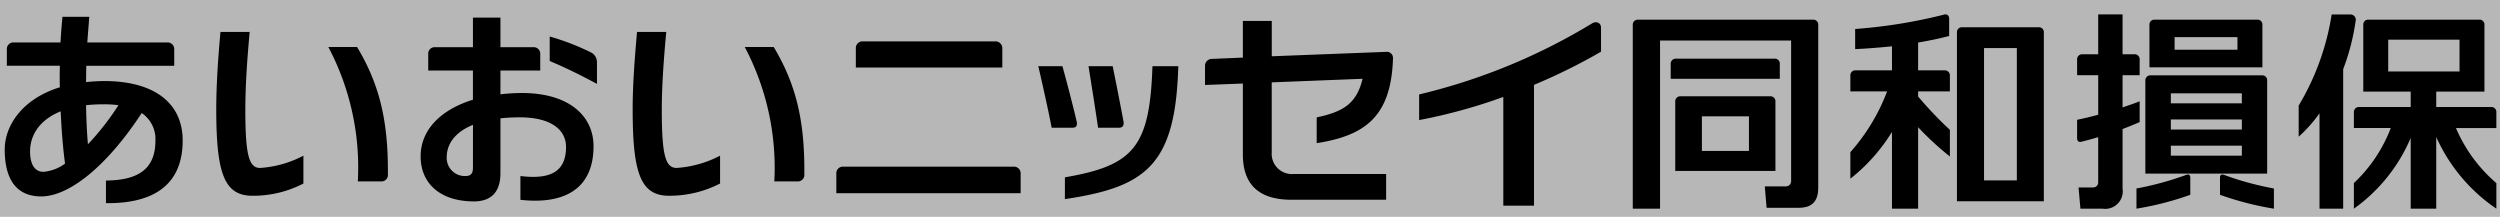 <svg xmlns="http://www.w3.org/2000/svg" width="300" height="26" viewBox="0 0 300 26">
  <rect x="0" y="0" width="300" height="26" fill="#808080" stroke="none"/>
  <g id="logo_aioi" transform="translate(-190.739 -444.259)">
    <rect id="長方形_8" data-name="長方形 8" width="300" height="26" transform="translate(190.739 444.259)" fill="#fff" opacity="0.434"/>
    <path id="パス_1" data-name="パス 1" d="M463.8,453.953a.588.588,0,0,0-.53-.651H449.726a.607.607,0,0,0-.544.651v11.135H463.8Zm-11.56,4.645h8.519v1.207h-8.519Zm8.519-1.941h-8.519v-1.2h8.519Zm-8.519,5.081h8.519v1.2h-8.519Zm-2.566-9.4h13.552v-5.071a.587.587,0,0,0-.54-.651H450.218a.594.594,0,0,0-.546.651Zm10.559-2.109h-7.542v-1.515h7.542Zm-6.149,15.018c.319-.121.489.016.489.319v2.07a36.495,36.495,0,0,1-6.458,1.662v-2.422a36.761,36.761,0,0,0,5.969-1.63m4.541,0a35.988,35.988,0,0,0,5.983,1.63V469.3a37.047,37.047,0,0,1-6.468-1.662v-2.07c0-.3.166-.441.485-.319m-10.128-6.341c-.637.281-1.324.56-2.05.833v7.152a2.108,2.108,0,0,1-2.388,2.408h-2.669l-.225-2.546H442.9a.608.608,0,0,0,.623-.667v-5.37c-.708.206-1.393.4-2.042.554-.318.075-.489-.117-.489-.421v-2.218c.878-.176,1.711-.386,2.532-.607v-4.74h-2.532v-1.858a.607.607,0,0,1,.544-.657h1.988v-4.782h2.922v4.782h1.527a.6.6,0,0,1,.524.657v1.858h-2.05v3.86c.706-.235,1.413-.475,2.05-.73v2.491m-23.322-6.21a.611.611,0,0,1,.55.657v1.87h-3.812v.617a45.449,45.449,0,0,0,3.812,4v3.195a35.106,35.106,0,0,1-3.812-3.512V469.3h-3.138v-9.21a21.405,21.405,0,0,1-4.992,5.611v-3.185a23.334,23.334,0,0,0,4.408-7.291h-4.408v-1.87a.6.6,0,0,1,.544-.657h4.448v-2.883c-1.5.152-2.982.275-4.418.338v-2.416a61.847,61.847,0,0,0,10.662-1.723c.368-.113.619.109.619.5v2.064c-1.183.309-2.435.568-3.725.785V452.7h3.262M437,448.176a.592.592,0,0,0-.534-.647h-9.36a.6.6,0,0,0-.534.647v20.232H437Zm-7.176,1.854h3.935v15.875h-3.935Zm-20.443-3.409a.588.588,0,0,1,.546.647v19.506c0,1.666-.77,2.418-2.34,2.418h-3.856l-.216-2.566h2.536a.628.628,0,0,0,.623-.671V449.127H390.944V469.3h-3.272V447.269a.6.6,0,0,1,.536-.647h21.177m-4.07,7.091H392.224v-1.755a.607.607,0,0,1,.544-.657h12.023a.592.592,0,0,1,.524.657Zm-.524,2.748a.6.6,0,0,0-.53-.647H393.308a.611.611,0,0,0-.54.647v8.308h12.023Zm-8.824,1.761h5.645v4.149h-5.645Zm95.336-.457a.6.6,0,0,0-.536-.663h-6.679v-1.848h5.783v-8a.587.587,0,0,0-.536-.637H475.863a.588.588,0,0,0-.53.637v8h5.69V457.1h-6.274a.61.61,0,0,0-.544.663v1.858h4.428a17.752,17.752,0,0,1-4.428,6.608V469.3a20,20,0,0,0,6.818-8.491V469.3h3.065v-8.6a20.566,20.566,0,0,0,7.215,8.6v-3.069a17.958,17.958,0,0,1-4.851-6.608H491.3Zm-12.977-8.749h8.557v3.82h-8.557Zm-3.919-2.194a26.563,26.563,0,0,1-1.486,5.738V469.3H470.08V457.858a17.075,17.075,0,0,1-2.5,2.807v-3.739a30.291,30.291,0,0,0,3.959-10.931h2.246a.642.642,0,0,1,.623.827m-206.226,1.266h3.508c-.289,3.124-.536,6.382-.536,9.315,0,5.433.423,7.008,1.775,7.008a13.045,13.045,0,0,0,5.219-1.472v3.34a13.2,13.2,0,0,1-6.131,1.47c-3.433,0-4.359-2.77-4.359-10.387,0-2.972.251-6.185.524-9.275m12.929,1.81h3.474c2.643,4.434,3.733,8.755,3.672,15.23a.779.779,0,0,1-.843.9h-2.756A31.009,31.009,0,0,0,281.11,449.9m-62.911-1.81h3.5c-.285,3.124-.52,6.382-.52,9.315,0,5.433.423,7.008,1.769,7.008a12.972,12.972,0,0,0,5.2-1.472v3.34a13.086,13.086,0,0,1-6.113,1.47c-3.423,0-4.345-2.77-4.345-10.387,0-2.972.226-6.185.506-9.275m12.943,1.81h3.448c2.655,4.434,3.743,8.755,3.7,15.23a.787.787,0,0,1-.857.9h-2.752a30.926,30.926,0,0,0-3.537-16.128m86.8,9.687c-.453-2.335-1.09-5.146-1.605-7.386h2.893c.481,1.717,1.187,4.424,1.7,6.582.131.56-.049.8-.471.8Zm5.567,0c-.34-2.335-.8-5.229-1.148-7.386h2.9c.378,1.844.894,4.453,1.29,6.582.1.56-.1.8-.528.8Zm-3.979,5.949c8.27-1.421,10.179-3.644,10.506-13.335h3.1c-.338,11.835-3.82,14.5-13.61,15.95Zm64.335-15.076a69.8,69.8,0,0,1-8.044,3.981v14.494h-3.684V455.891a64.672,64.672,0,0,1-10.1,2.776v-3.076a71.937,71.937,0,0,0,20.78-8.543c.554-.3,1.045,0,1.045.516ZM292.1,467.442v-2.37a.78.78,0,0,1,.823-.815h20.463a.794.794,0,0,1,.829.815v2.37Zm2.339-15.076v-2.3a.8.8,0,0,1,.819-.843h15.929a.815.815,0,0,1,.829.843v2.3Zm55.3,5.977c3.251-.677,4.81-1.7,5.508-4.63l-10.9.429v8.4a2.426,2.426,0,0,0,2.574,2.6h11.153v3.086H346.7c-3.874,0-5.817-1.816-5.817-5.419v-8.525l-4.541.172v-2.291a.822.822,0,0,1,.823-.839l3.718-.156v-4.4h3.468v4.242l13.728-.53a.736.736,0,0,1,.819.791c-.216,7.008-3.393,9.265-9.156,10.163v-3.1m-95.391-2.914a22.159,22.159,0,0,0-2.56.154v-2.855h4.778v-1.971a.781.781,0,0,0-.811-.829h-3.967v-3.551h-3.3v3.551h-4.544a.772.772,0,0,0-.819.829v1.971h5.362v3.506c-3.808,1.177-6.274,3.571-6.274,6.8,0,3.282,2.4,5.4,6.386,5.4,2.267,0,3.189-1.328,3.189-3.385v-6.586c.706-.069,1.466-.117,2.315-.117,3.836,0,5.557,1.545,5.557,3.551,0,2.987-1.882,3.933-5.474,3.492v2.855c4.9.554,8.774-1.025,8.774-6.44,0-3.522-2.809-6.377-8.612-6.377m-5.86,8.982c0,.633-.216.981-.9.981a2.171,2.171,0,0,1-2.246-2.251c0-1.634,1.045-3.037,3.15-3.894ZM262.758,450.6a1.347,1.347,0,0,1,.617,1.183v2.546c-2.113-1.148-3.874-1.988-5.67-2.752v-2.938a29.5,29.5,0,0,1,5.053,1.961m-58.5,3.385a21.358,21.358,0,0,0-2.192.127c.01-.647.01-1.294.028-1.961h10.551v-1.971a.79.79,0,0,0-.819-.829h-9.609c.073-1.049.162-2.095.235-3.075h-3.217c-.093.975-.176,2-.235,3.075h-5.631a.787.787,0,0,0-.809.829v1.971h6.365c-.028.853-.028,1.721,0,2.58-4.683,1.446-6.62,4.766-6.62,7.453,0,3.842,1.589,5.646,4.384,5.646,3.312,0,7.854-3.585,12.055-10.005a3.76,3.76,0,0,1,1.644,3.334c0,3.522-2.267,4.74-5.935,4.764v2.712c5.061.069,9.206-1.717,9.206-7.508,0-4.62-3.561-7.142-9.4-7.142m-8.911,8.45c0-2.006,1.181-3.811,3.674-4.816.1,2.267.273,4.42.52,6.274a5.128,5.128,0,0,1-2.58.985c-.977,0-1.614-.78-1.614-2.443m6.944-.863c-.127-1.421-.2-3.011-.224-4.689a19.083,19.083,0,0,1,2.06-.107,12.536,12.536,0,0,1,1.824.107,31.773,31.773,0,0,1-3.66,4.689" transform="translate(-1 0)"/>
  </g>
</svg>
